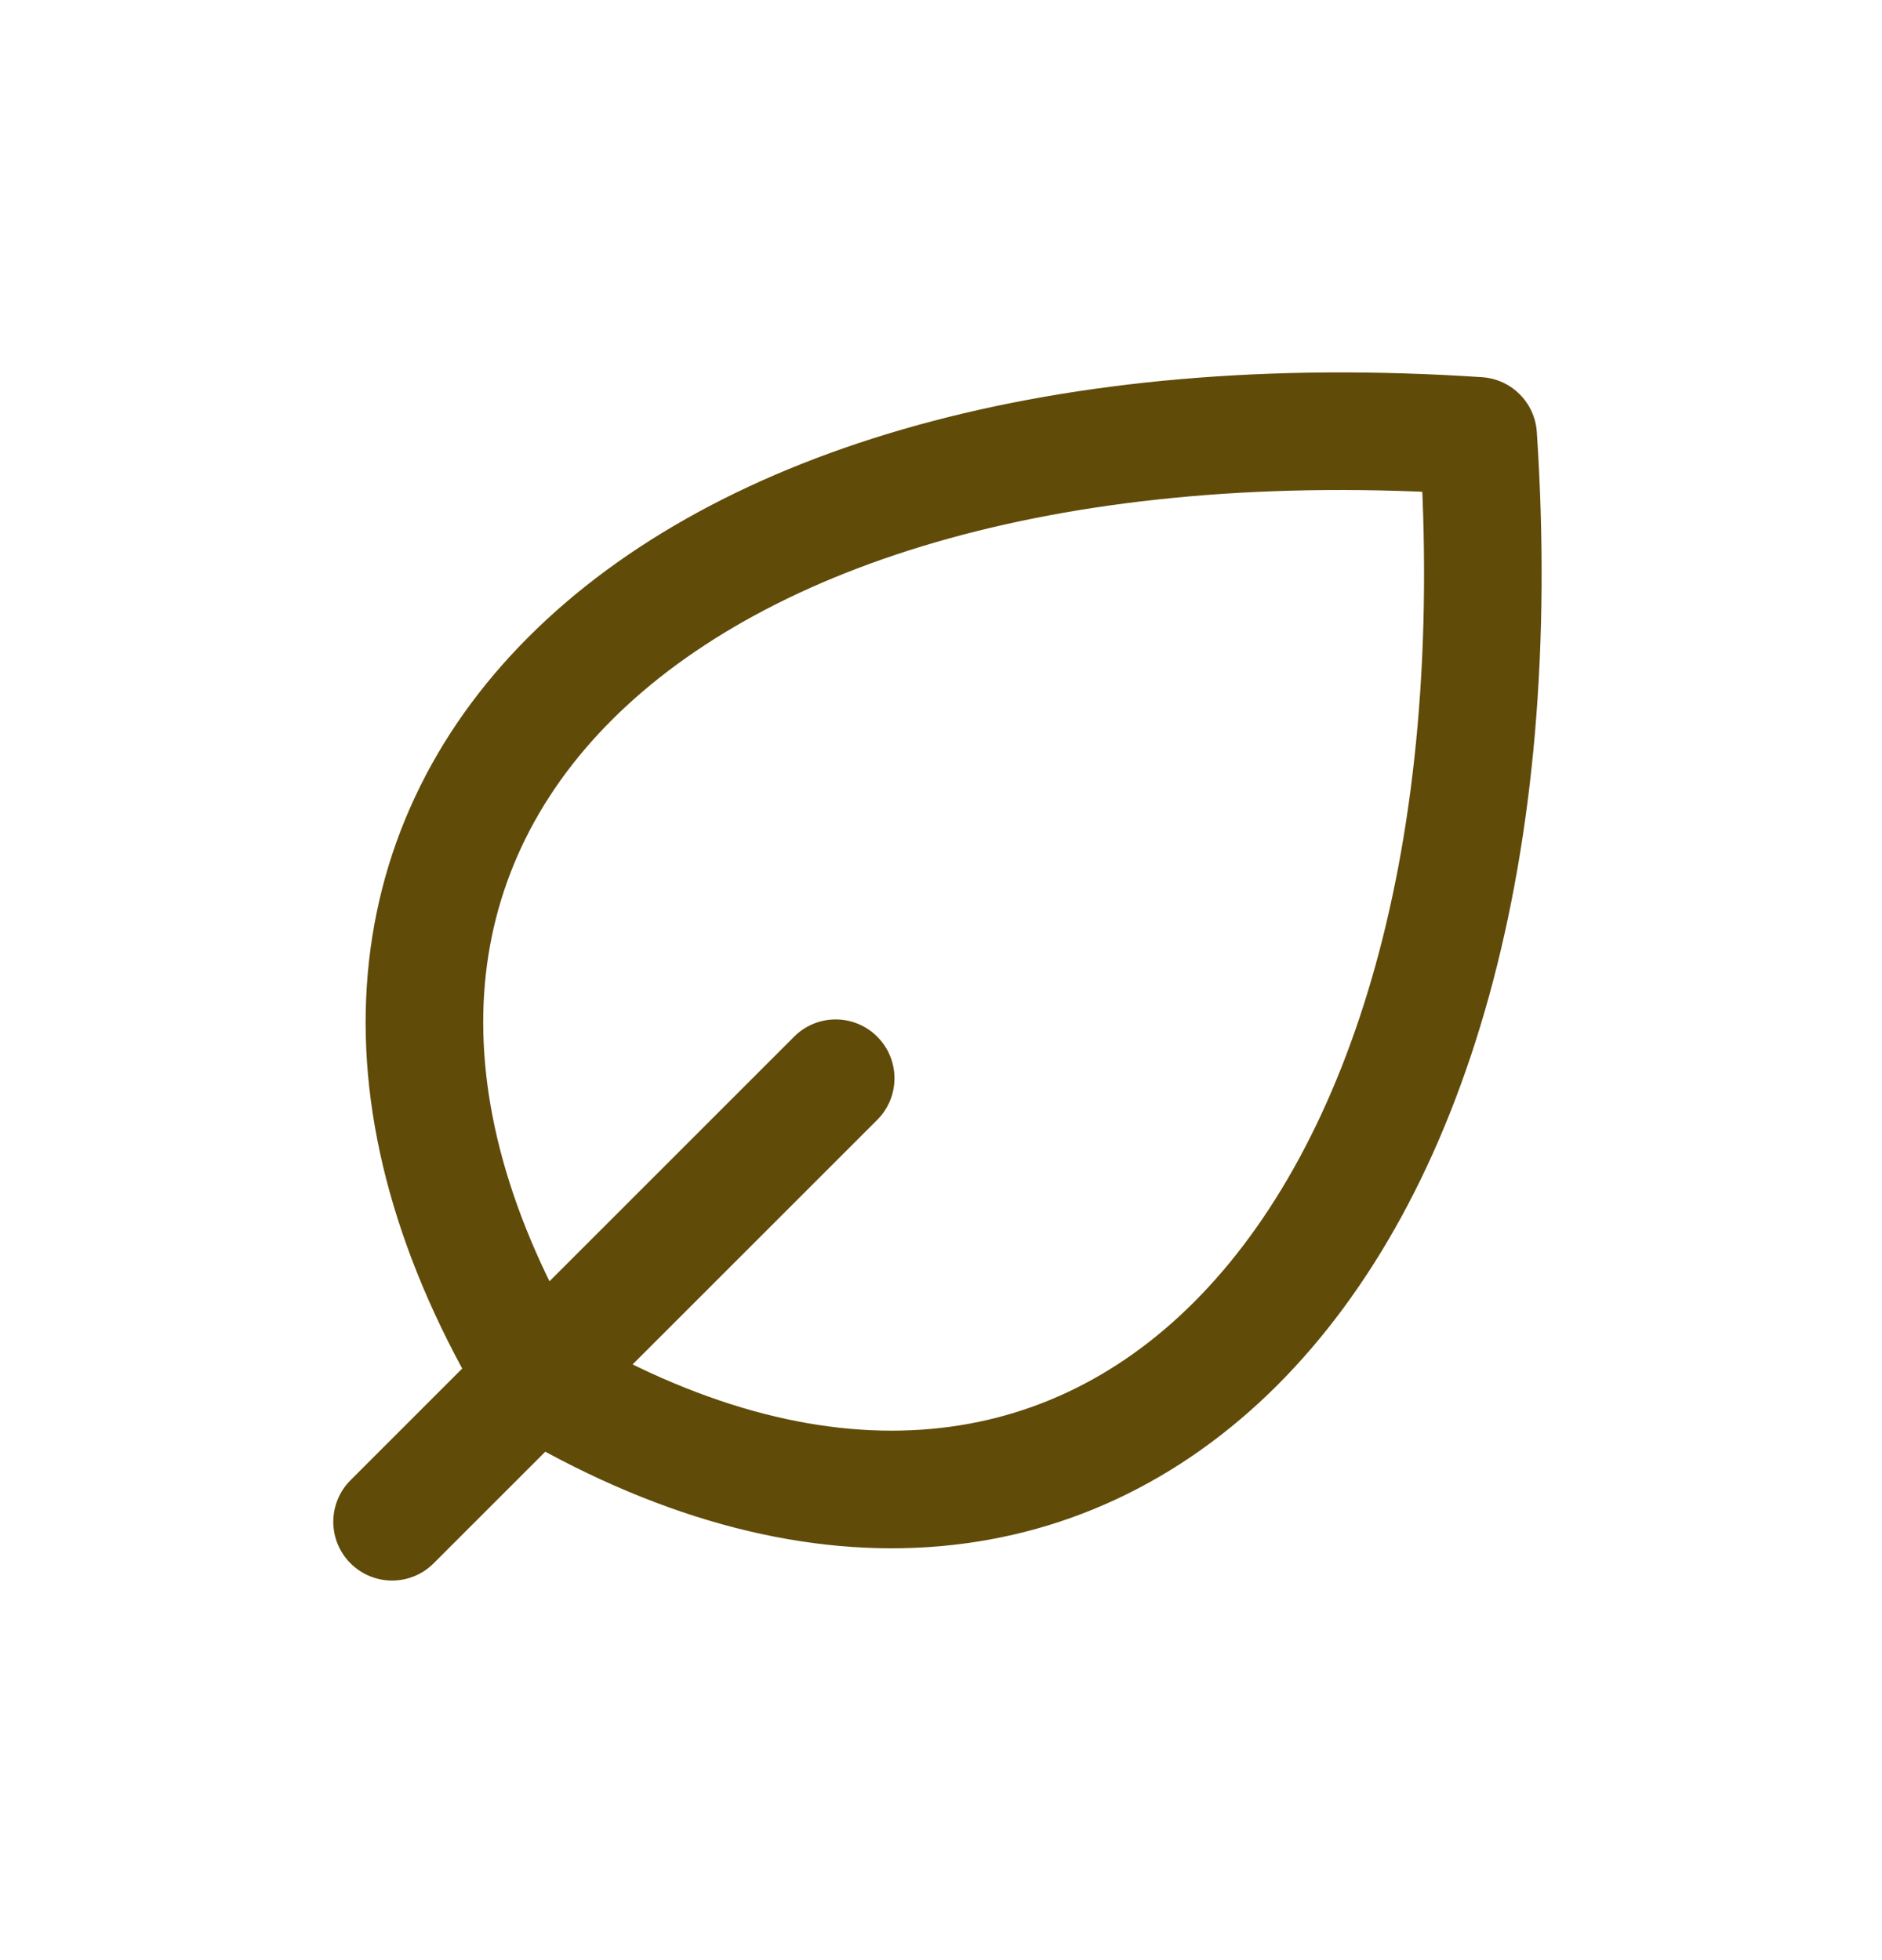 <svg width="24" height="25" viewBox="0 0 24 25" fill="none" xmlns="http://www.w3.org/2000/svg">
<path d="M18.85 5.56L19.598 5.51C19.573 5.135 19.275 4.836 18.9 4.811L18.85 5.56ZM6.829 17.581L6.186 17.966C6.249 18.072 6.338 18.16 6.443 18.224L6.829 17.581ZM4.47 18.879C4.177 19.172 4.177 19.647 4.47 19.939C4.763 20.232 5.237 20.232 5.53 19.939L4.47 18.879ZM11.187 14.283C11.48 13.99 11.48 13.515 11.187 13.222C10.894 12.929 10.419 12.929 10.127 13.222L11.187 14.283ZM18.85 5.56L18.102 5.61C18.448 10.805 17.22 14.614 15.226 16.608C14.241 17.594 13.06 18.149 11.741 18.235C10.413 18.323 8.884 17.939 7.215 16.938L6.829 17.581L6.443 18.224C8.31 19.344 10.14 19.844 11.839 19.732C13.547 19.62 15.062 18.893 16.287 17.669C18.712 15.244 19.959 10.922 19.598 5.51L18.85 5.56ZM6.829 17.581L7.472 17.195C6.471 15.526 6.087 13.997 6.174 12.669C6.261 11.35 6.816 10.169 7.801 9.184C9.796 7.189 13.605 5.962 18.8 6.308L18.85 5.56L18.9 4.811C13.488 4.451 9.166 5.698 6.741 8.123C5.516 9.347 4.79 10.863 4.678 12.571C4.566 14.27 5.066 16.1 6.186 17.966L6.829 17.581ZM5 19.409L5.53 19.939L11.187 14.283L10.657 13.752L10.127 13.222L4.47 18.879L5 19.409Z" fill="#614B09"/>
</svg>
